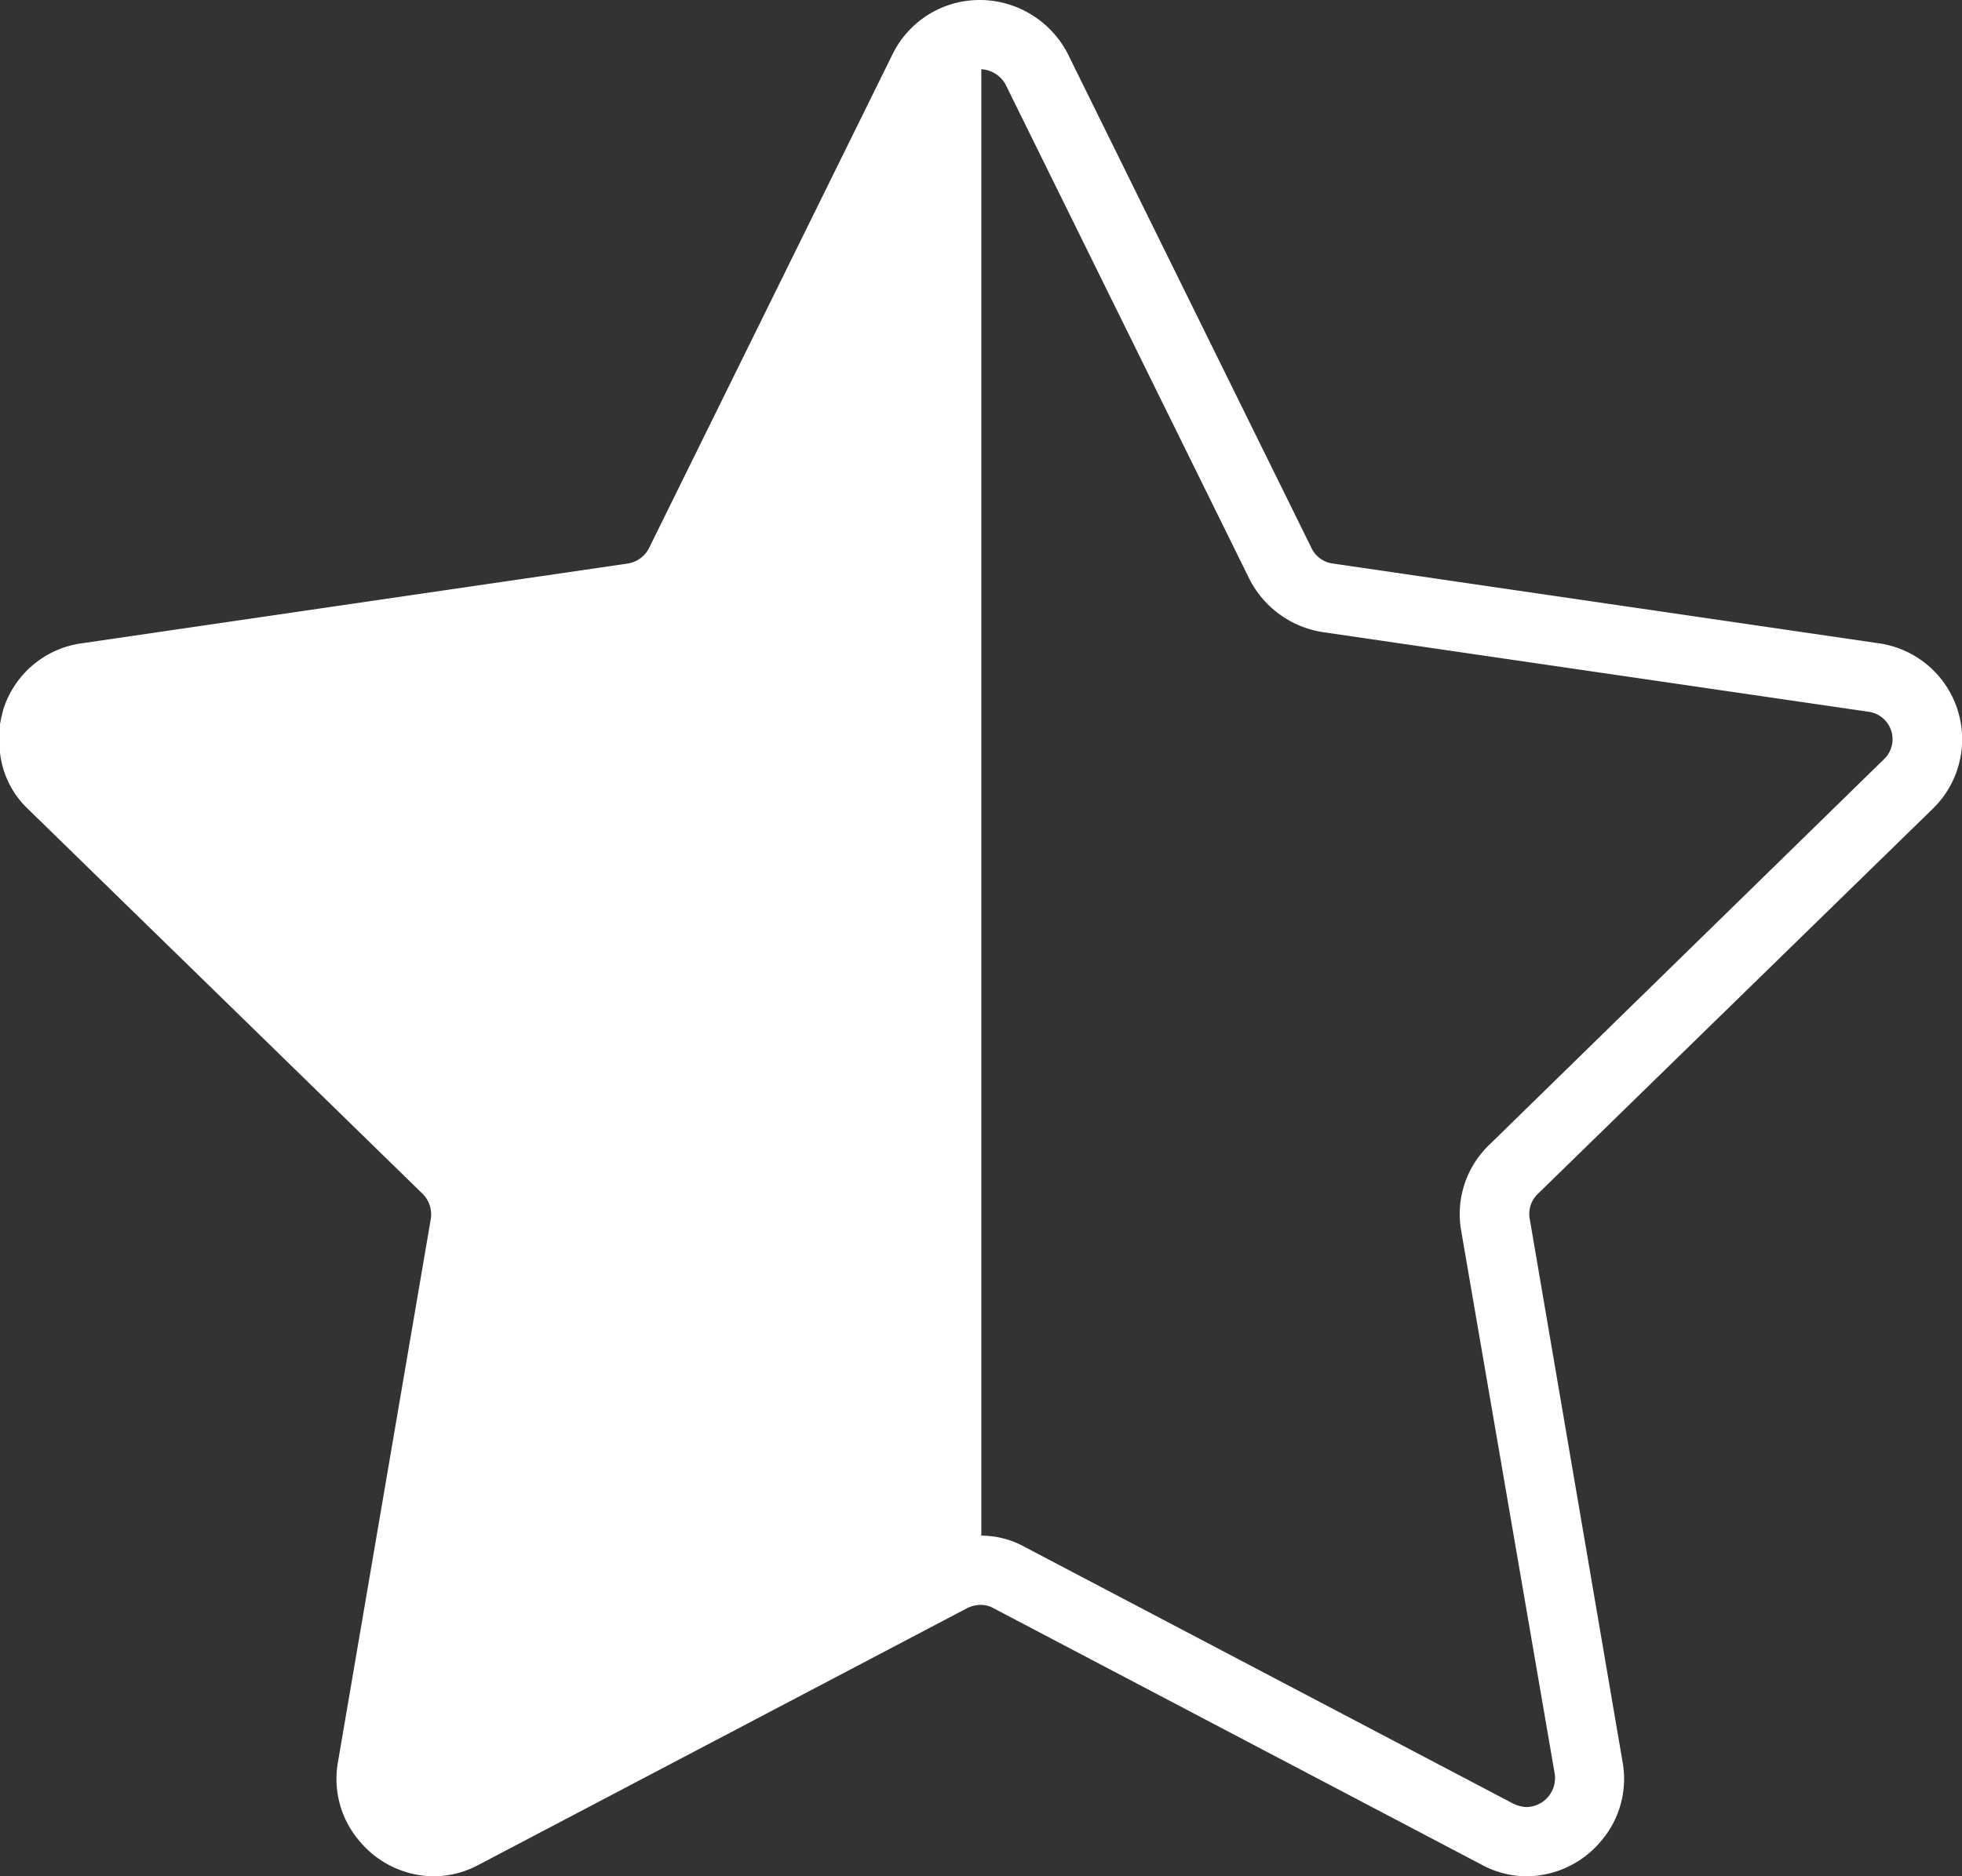 <svg xmlns="http://www.w3.org/2000/svg" width="28.331" height="27.1" viewBox="0 0 28.331 27.1">
  <rect x="0" y="0" width="28.331" height="27.1" fill="#333333" stroke="none"/>
  <path id="white-star-half" d="M27.88,11.68a1.4,1.4,0,0,0-.78-2.4L19.23,8.13a.4.4,0,0,1-.31-.22L15.4.77a1.433,1.433,0,0,0-1.25-.78h-.02a1.4,1.4,0,0,0-1.26.78L9.35,7.91a.417.417,0,0,1-.31.22L1.17,9.28a1.385,1.385,0,0,0-1.14.95,2.249,2.249,0,0,0-.05.22v.41a1.32,1.32,0,0,0,.41.82l5.69,5.55a.422.422,0,0,1,.12.37L4.86,25.44a1.379,1.379,0,0,0,.31,1.14,1.407,1.407,0,0,0,1.07.51,1.379,1.379,0,0,0,.66-.17l7.04-3.7a.449.449,0,0,1,.19-.05h.02a.374.374,0,0,1,.18.05l7.04,3.7a1.37,1.37,0,0,0,.65.17,1.412,1.412,0,0,0,1.08-.51,1.379,1.379,0,0,0,.31-1.14L22.07,17.6a.4.4,0,0,1,.12-.37l5.69-5.55Zm-6.8,6.09,1.35,7.84a.419.419,0,0,1-.41.48.489.489,0,0,1-.19-.05l-7.04-3.7a1.3,1.3,0,0,0-.64-.17V.99a.427.427,0,0,1,.35.22l3.52,7.14a1.435,1.435,0,0,0,1.06.77l7.88,1.15a.4.4,0,0,1,.22.69l-5.69,5.56a1.386,1.386,0,0,0-.41,1.25Z" transform="translate(0.02 0.01)" fill="#fff"/>
</svg>
